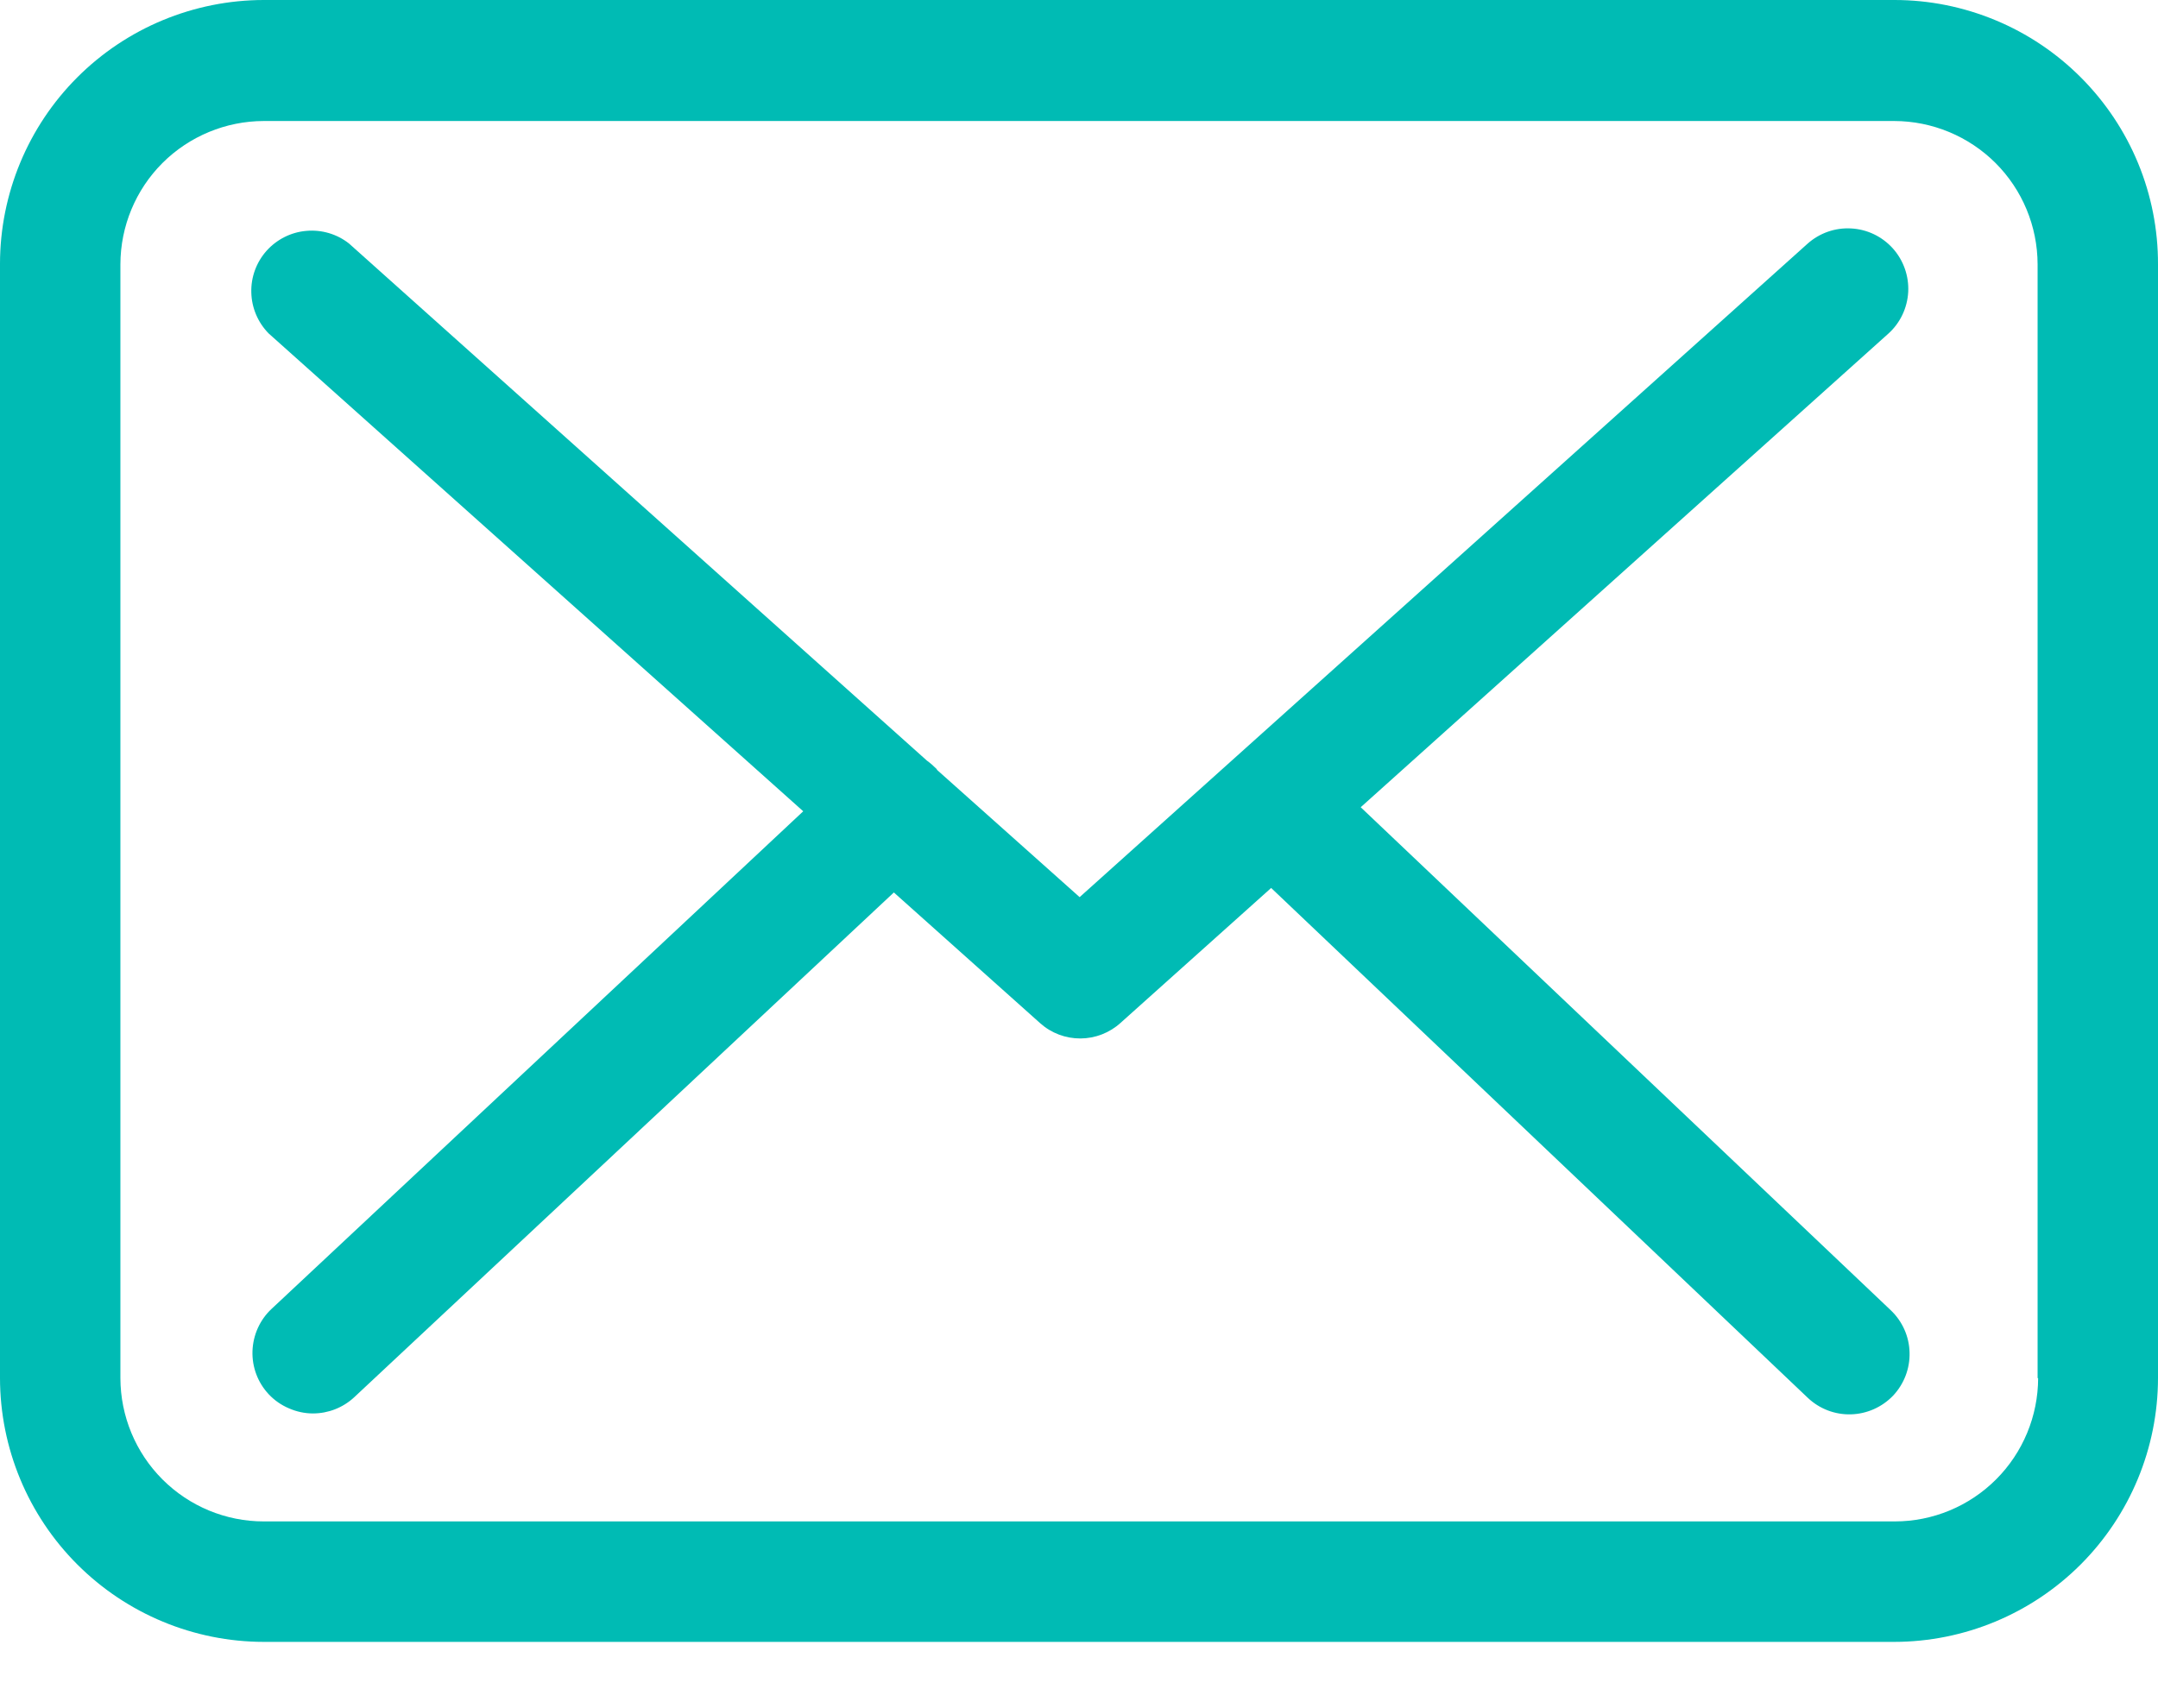 <svg width="24" height="19" viewBox="0 0 24 19" fill="none" xmlns="http://www.w3.org/2000/svg">
<path d="M21.07 0H2.933C2.156 0.001 1.41 0.31 0.86 0.86C0.31 1.41 0.001 2.156 0 2.933L0 15.329C0.001 16.107 0.31 16.852 0.86 17.402C1.41 17.952 2.156 18.262 2.933 18.263H21.067C21.844 18.262 22.59 17.952 23.14 17.402C23.689 16.852 23.999 16.107 24 15.329V2.94C24.001 2.555 23.926 2.173 23.779 1.816C23.632 1.46 23.416 1.136 23.144 0.863C22.872 0.59 22.549 0.373 22.193 0.225C21.837 0.077 21.456 0 21.07 0ZM22.667 15.329C22.666 15.752 22.498 16.157 22.199 16.456C21.9 16.755 21.495 16.923 21.073 16.923H2.933C2.511 16.923 2.106 16.755 1.807 16.456C1.508 16.157 1.34 15.752 1.339 15.329V2.94C1.34 2.517 1.508 2.112 1.807 1.813C2.106 1.515 2.511 1.347 2.933 1.346H21.067C21.489 1.347 21.894 1.515 22.193 1.813C22.492 2.112 22.66 2.517 22.661 2.94V15.329H22.667Z" fill="#00BBB4"/>
<path d="M15.133 8.979L21 3.712C21.133 3.593 21.212 3.426 21.222 3.248C21.231 3.07 21.17 2.896 21.051 2.763C20.931 2.63 20.765 2.55 20.586 2.541C20.408 2.531 20.234 2.593 20.101 2.712L12.007 9.979L10.427 8.569C10.423 8.564 10.417 8.559 10.417 8.554C10.383 8.52 10.347 8.488 10.308 8.46L3.882 2.709C3.748 2.603 3.578 2.553 3.408 2.568C3.238 2.582 3.079 2.662 2.965 2.789C2.851 2.917 2.79 3.083 2.795 3.254C2.799 3.424 2.868 3.587 2.988 3.709L8.933 9.024L3.019 14.56C2.889 14.682 2.814 14.851 2.808 15.028C2.802 15.206 2.867 15.379 2.989 15.509C3.052 15.576 3.128 15.629 3.213 15.665C3.297 15.702 3.388 15.722 3.48 15.722C3.649 15.722 3.812 15.659 3.937 15.544L9.941 9.927L11.569 11.382C11.692 11.492 11.852 11.552 12.017 11.551C12.182 11.55 12.341 11.488 12.463 11.377L14.137 9.877L20.105 15.548C20.235 15.671 20.407 15.737 20.585 15.732C20.763 15.727 20.931 15.652 21.054 15.524C21.176 15.394 21.242 15.222 21.237 15.044C21.233 14.867 21.158 14.698 21.029 14.575L15.133 8.979Z" fill="#00BBB4"/>
</svg>
